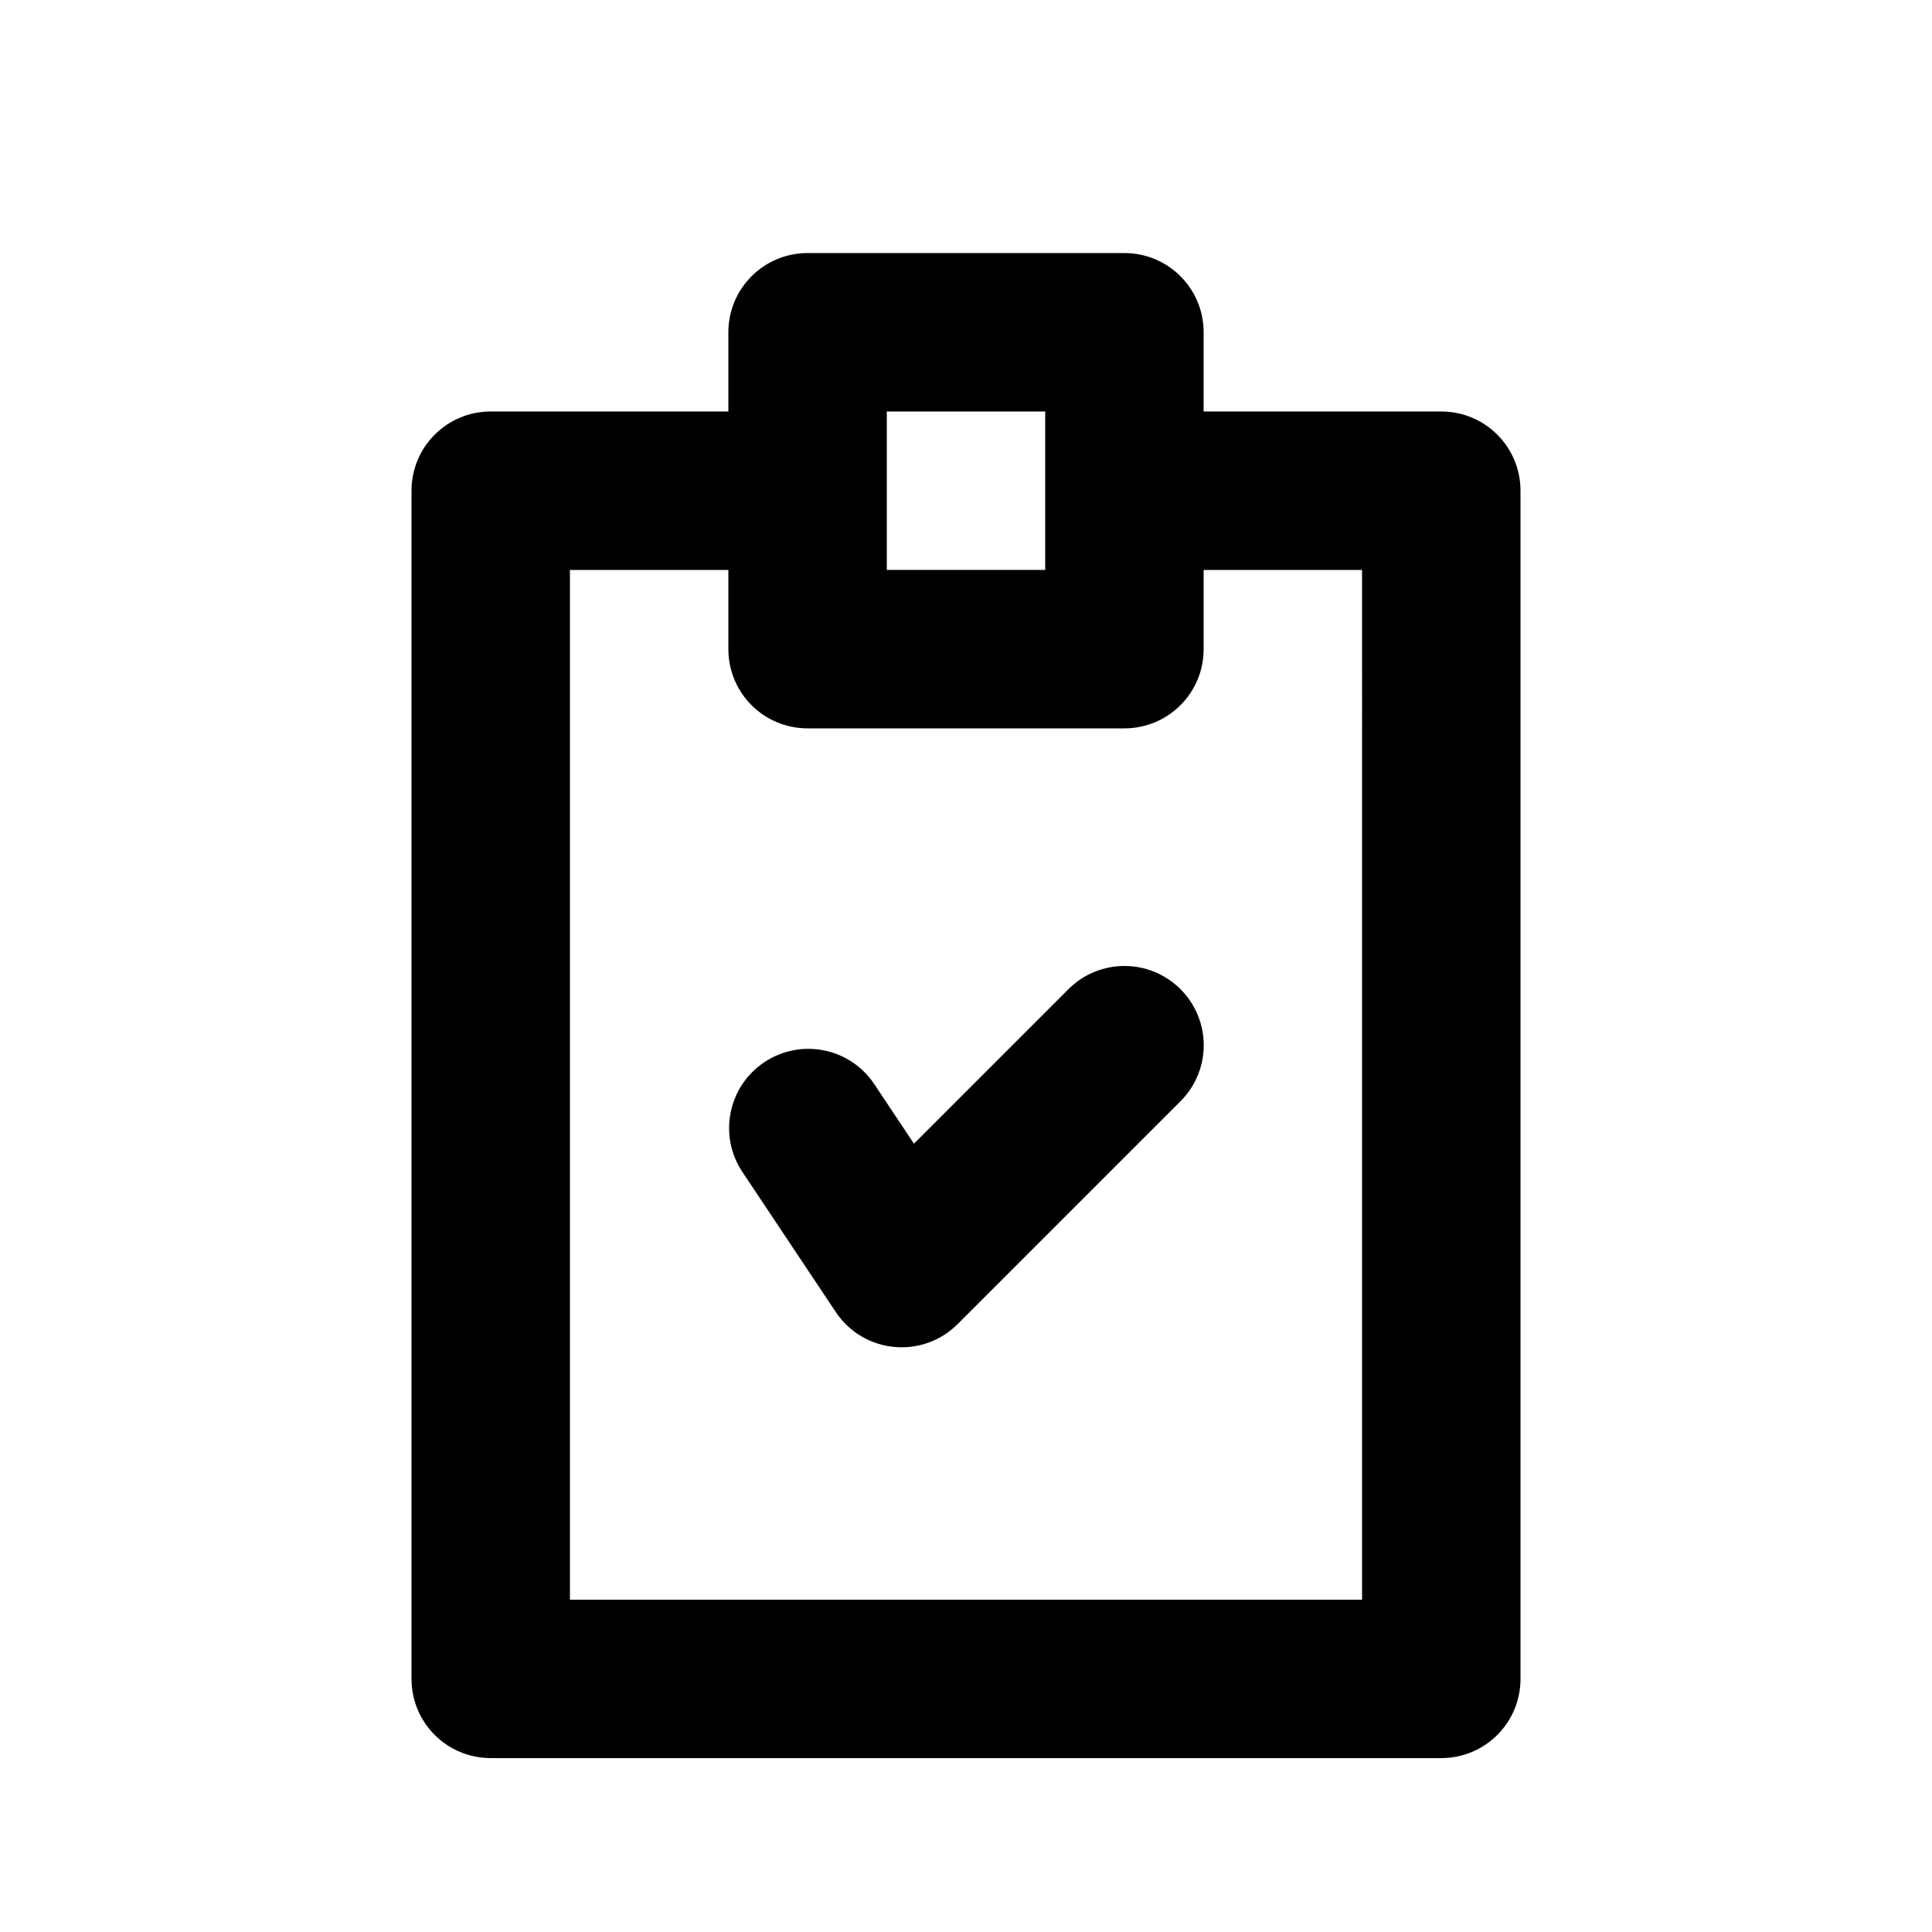 <?xml version="1.0" encoding="UTF-8"?>
<!-- The Best Svg Icon site in the world: iconSvg.co, Visit us! https://iconsvg.co -->
<svg fill="#000000" width="800px" height="800px" version="1.1" viewBox="144 144 512 512" xmlns="http://www.w3.org/2000/svg">
 <g>
  <path d="m525.95 253.05h-62.977l0.004-20.992c0-11.609-9.383-20.992-20.992-20.992h-83.969c-11.609 0-20.992 9.383-20.992 20.992v20.992h-62.977c-11.609 0-20.992 9.383-20.992 20.992v314.88c0 11.609 9.383 20.992 20.992 20.992h251.91c11.609 0 20.992-9.383 20.992-20.992l-0.004-314.88c0-11.609-9.383-20.992-20.992-20.992zm-146.94 0h41.984v41.984h-41.984v-41.984zm125.95 314.88h-209.92v-272.89h41.984v20.992c0 11.609 9.383 20.992 20.992 20.992h83.969c11.609 0 20.992-9.383 20.992-20.992v-20.992h41.984z"/>
  <path d="m427.14 406.15-40.934 40.934-10.516-15.785c-6.445-9.637-19.438-12.258-29.117-5.816-9.656 6.445-12.258 19.461-5.816 29.117l24.73 37.094c7.391 11.062 22.984 12.531 32.309 3.191l59.051-59.051c8.207-8.207 8.207-21.477 0-29.684-8.211-8.207-21.5-8.207-29.707 0z"/>
 </g>
</svg>